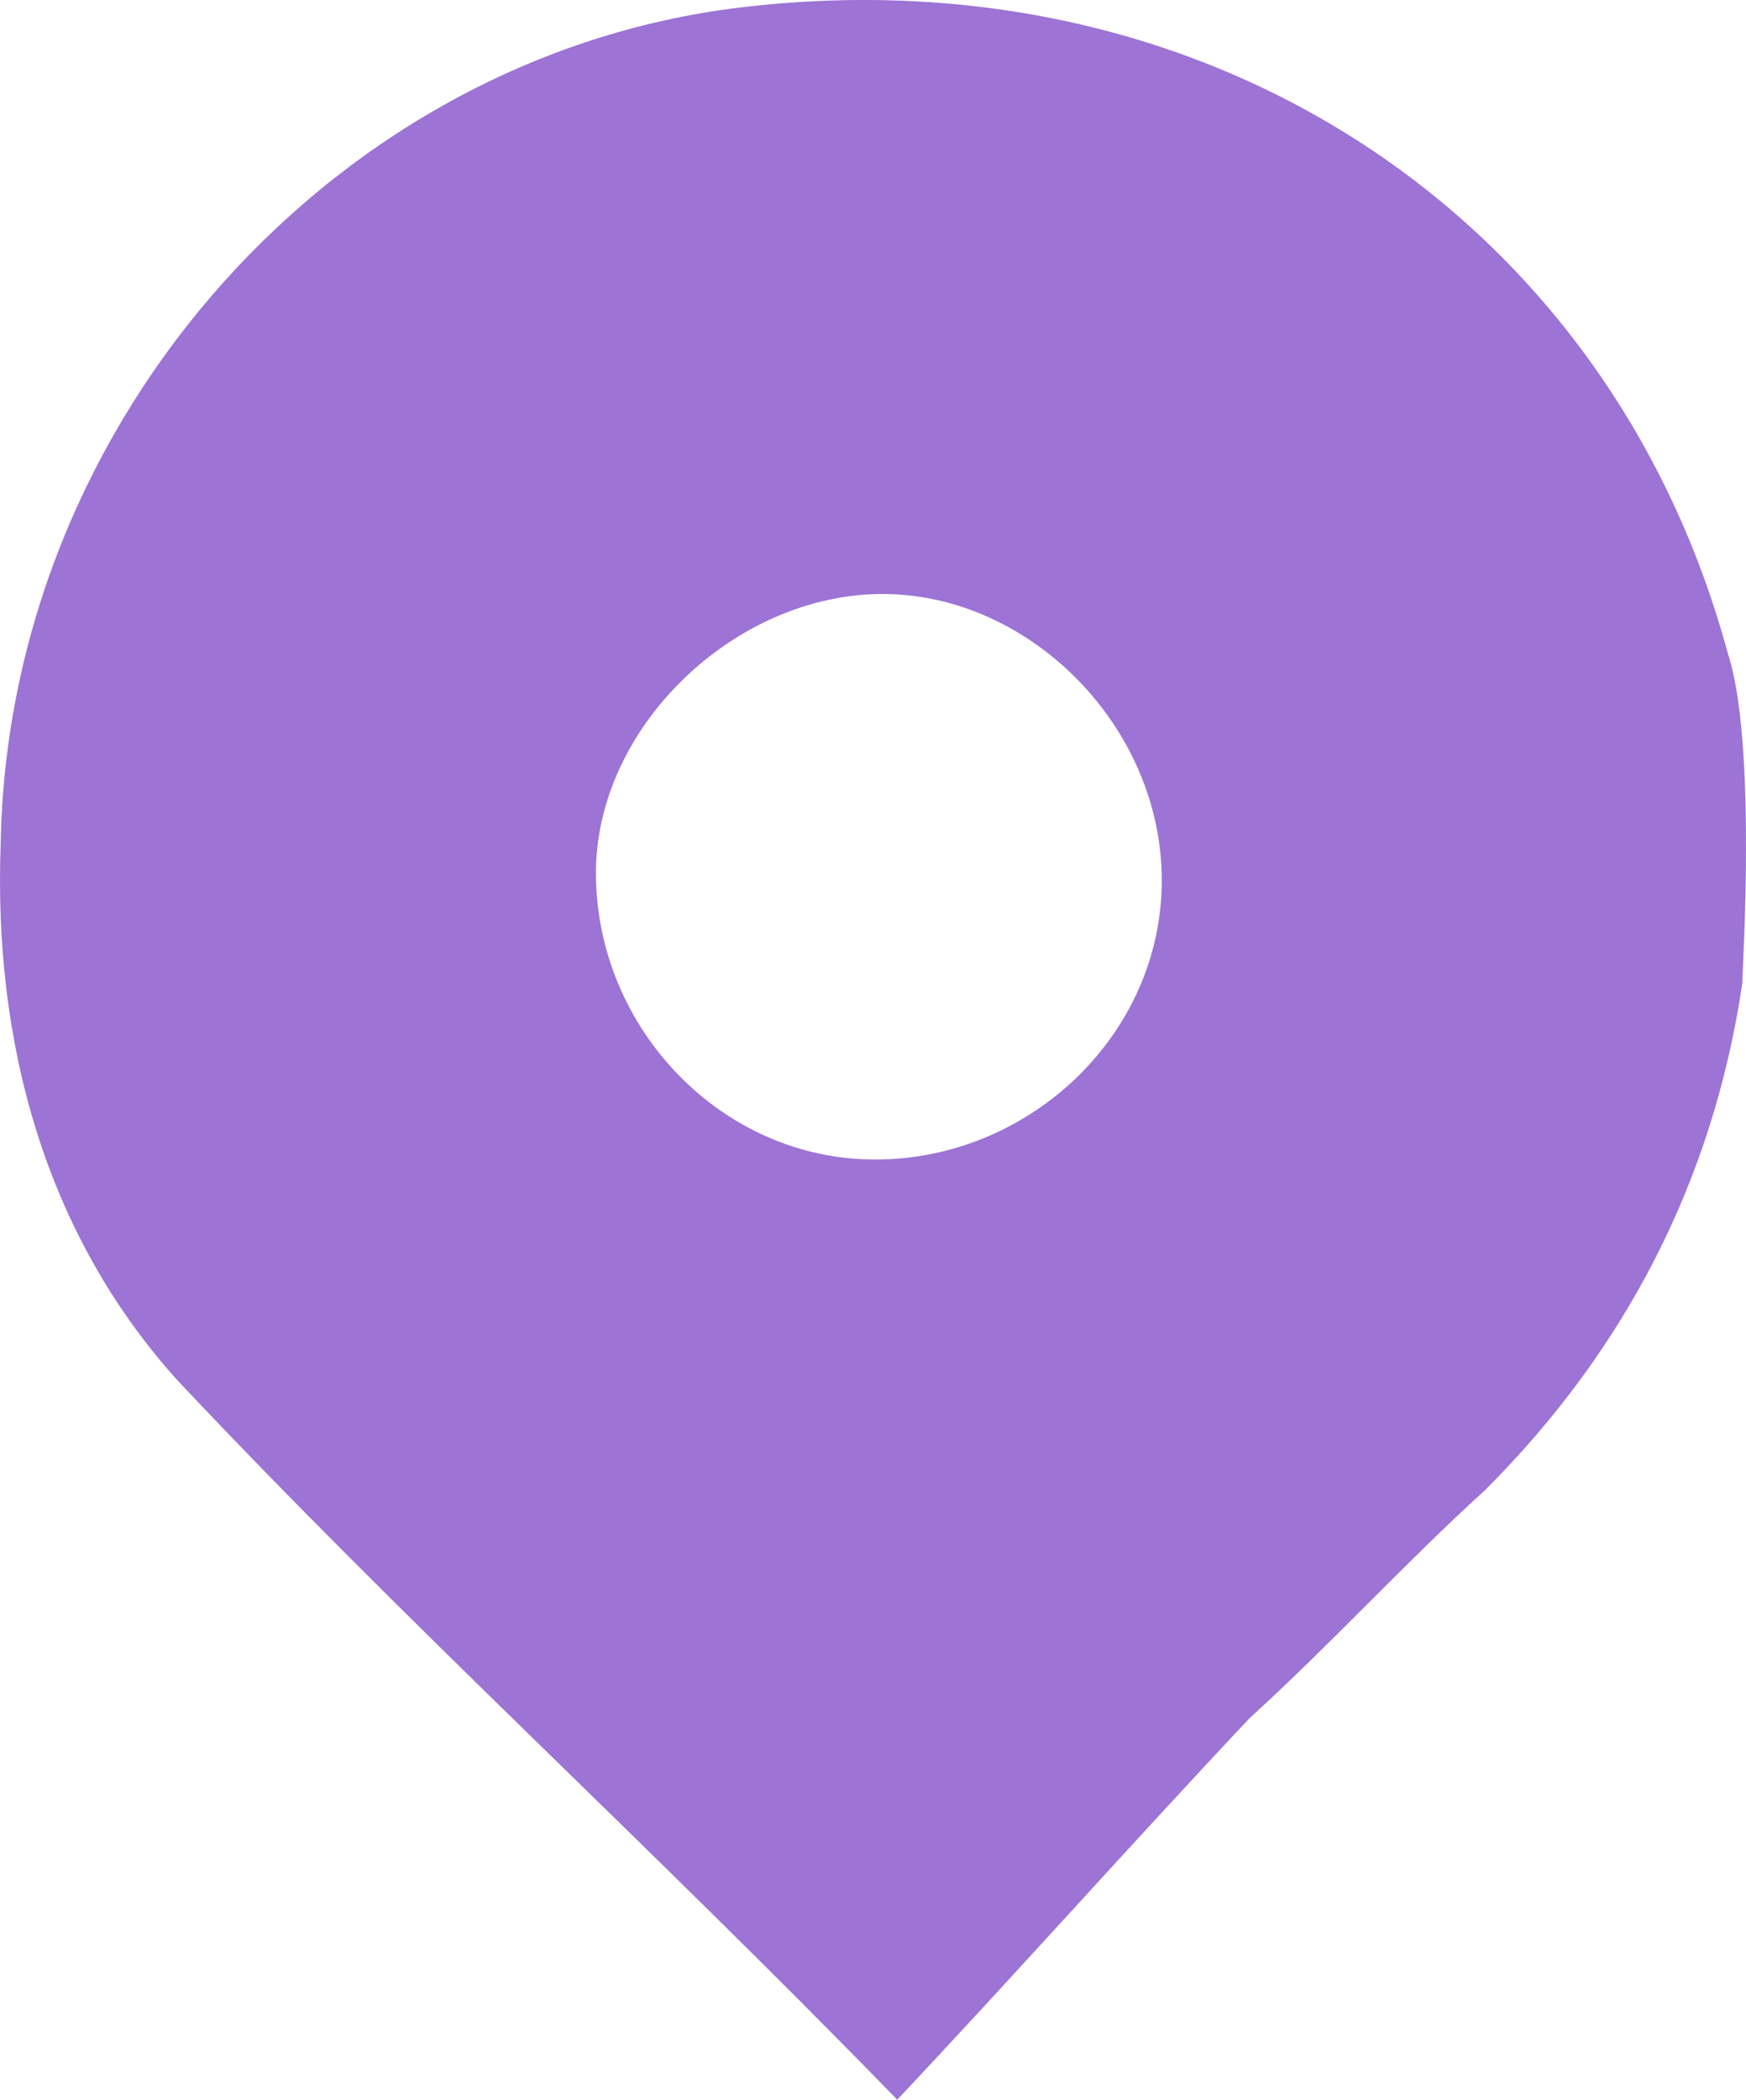 <?xml version="1.0" encoding="UTF-8"?> <svg xmlns="http://www.w3.org/2000/svg" width="218" height="262" viewBox="0 0 218 262" fill="none"><path d="M217.541 122.69C213.871 147.436 202.861 168.515 185.428 185.929C175.334 195.095 166.16 205.177 156.066 214.341C141.386 229.922 126.705 246.42 112.025 262C80.828 229.922 50.55 202.427 22.106 172.182C5.591 153.852 -0.832 130.022 0.085 105.276C1.003 52.118 42.292 6.293 93.674 0.793C151.478 -5.622 201.025 27.372 215.707 81.447C219.377 92.445 217.541 120.857 217.541 122.69ZM109.272 144.686C128.54 144.686 145.056 129.106 145.056 109.859C145.056 90.612 128.54 74.115 110.189 74.115C91.839 74.115 74.406 90.612 74.406 108.942C74.406 128.189 90.004 144.686 109.272 144.686Z" fill="#9D73D5"></path></svg> 